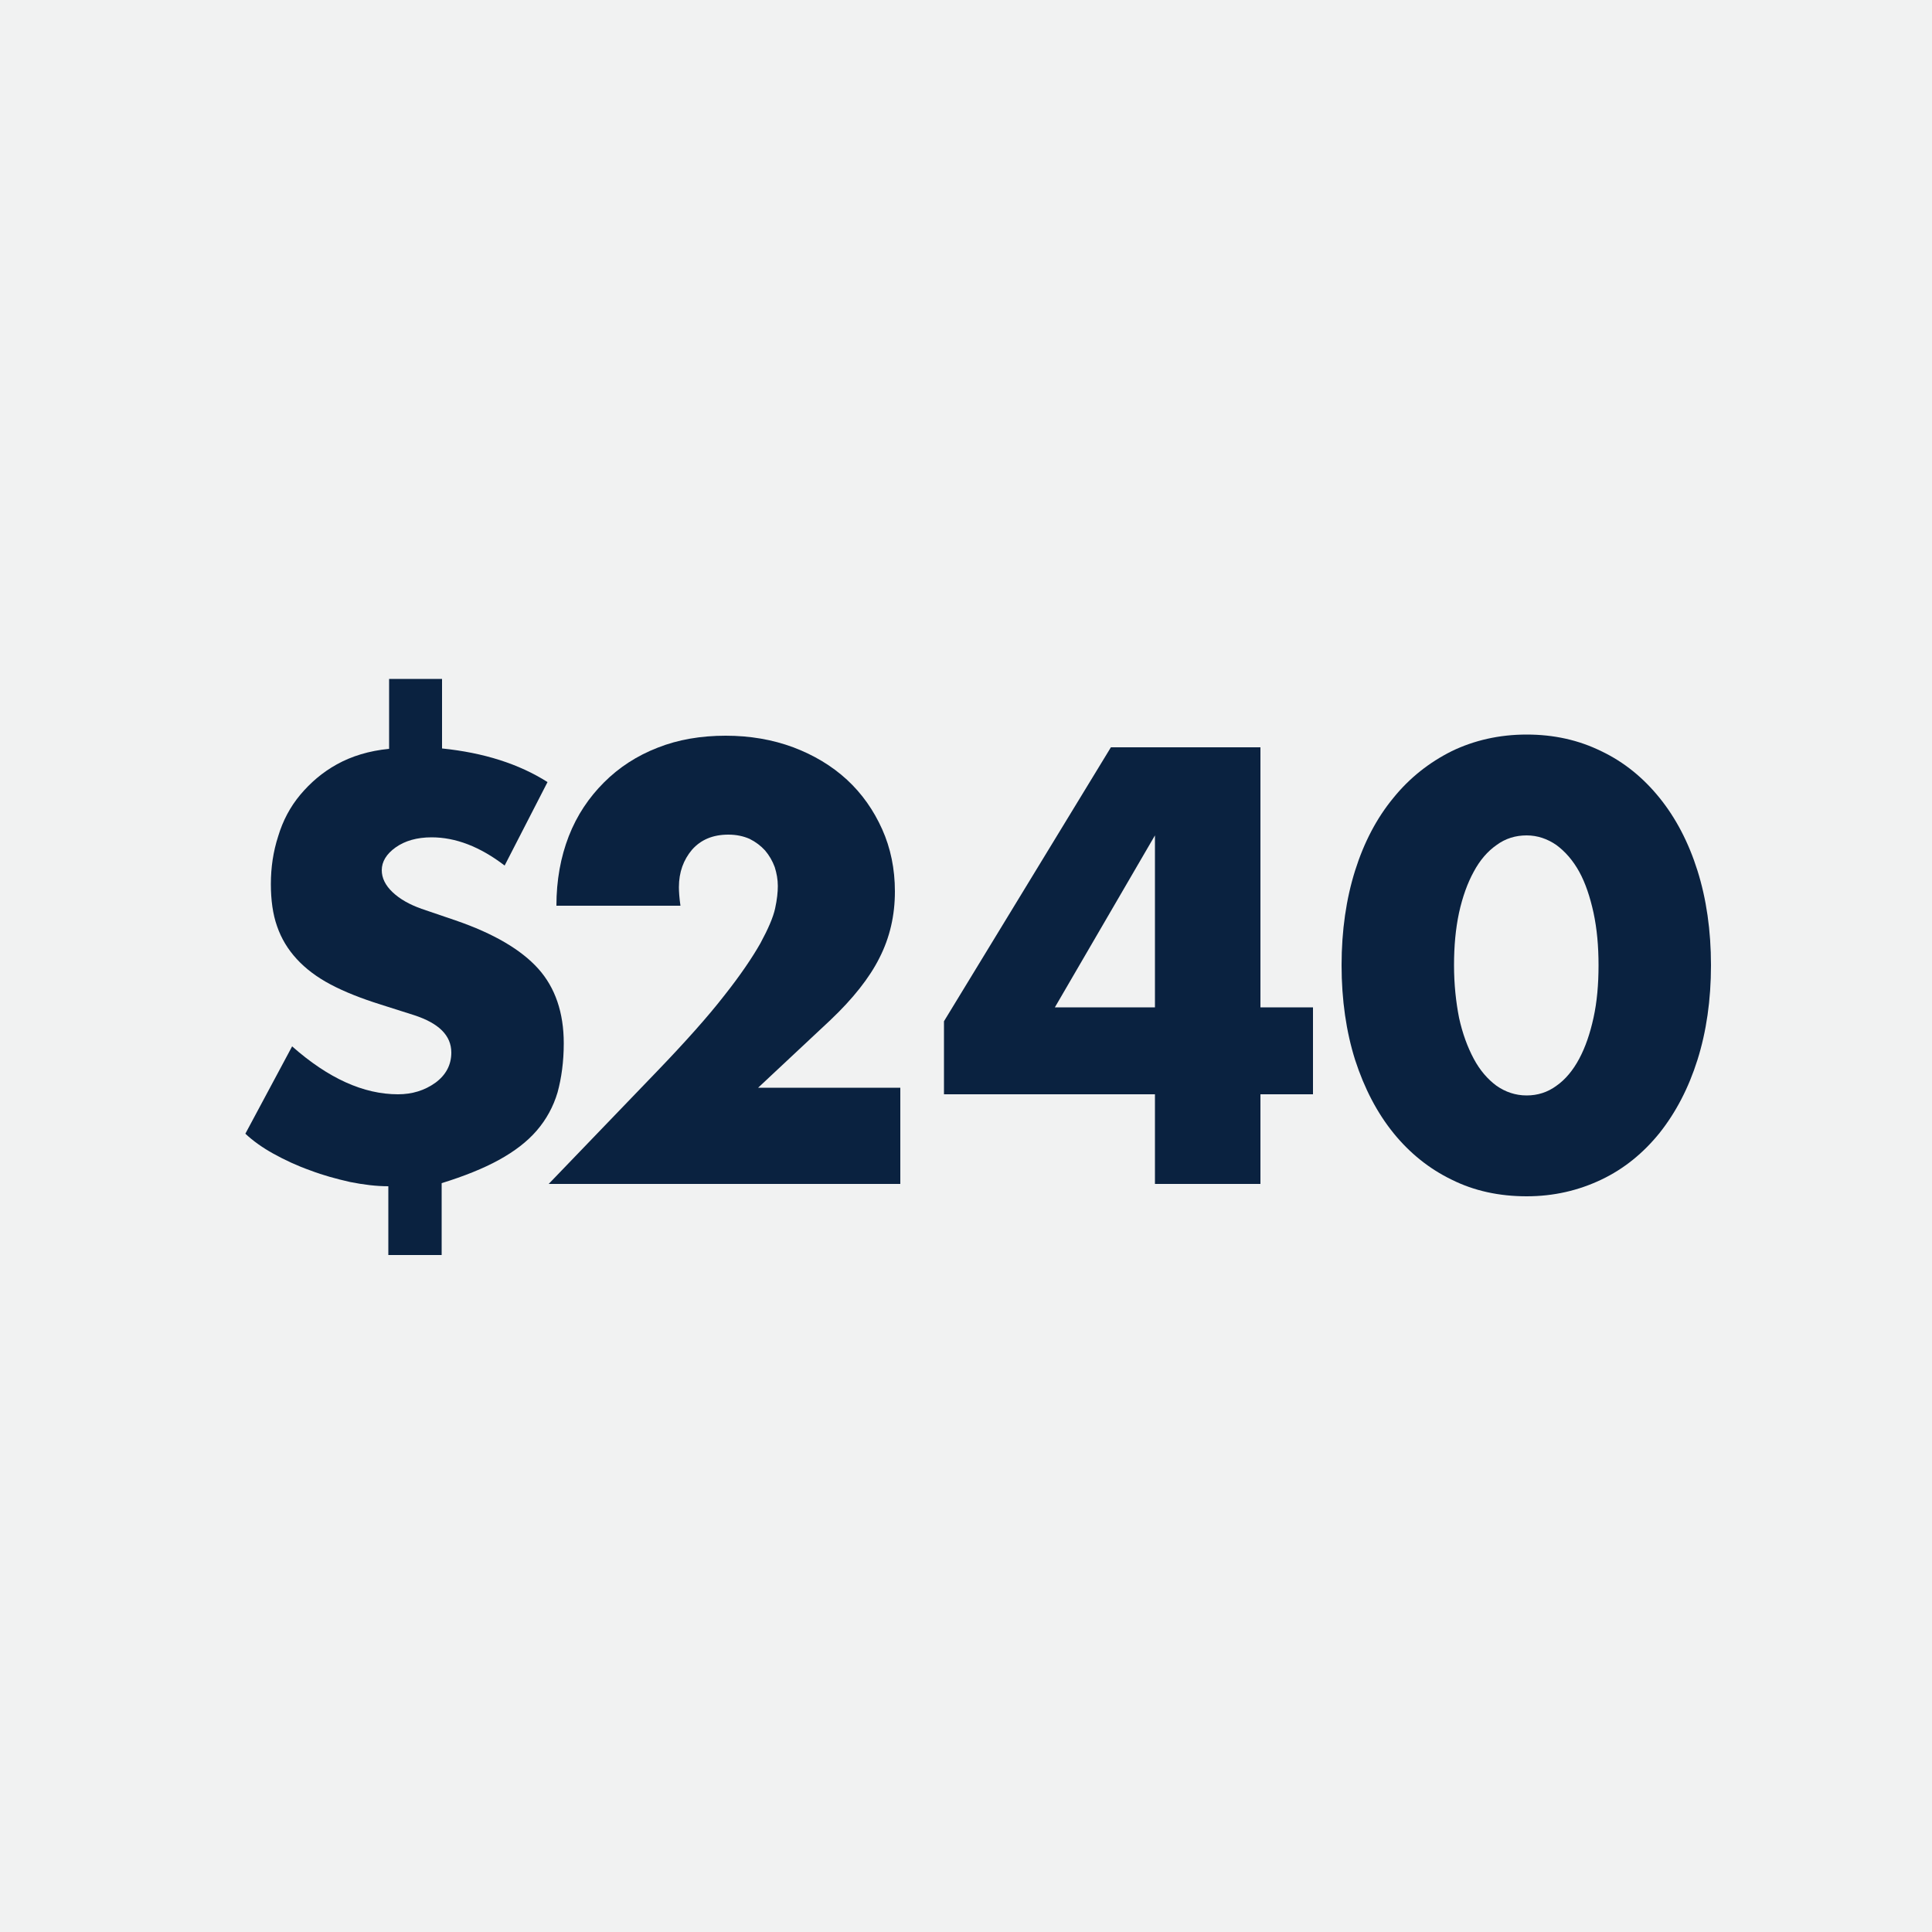 <?xml version="1.0" encoding="utf-8"?>
<!-- Generator: Adobe Illustrator 27.2.0, SVG Export Plug-In . SVG Version: 6.00 Build 0)  -->
<svg version="1.1" id="Layer_1" xmlns="http://www.w3.org/2000/svg" xmlns:xlink="http://www.w3.org/1999/xlink" x="0px" y="0px"
	 viewBox="0 0 500 500" style="enable-background:new 0 0 500 500;" xml:space="preserve">
<style type="text/css">
	.st0{fill:#F1F2F2;}
	.st1{fill:#0A2240;}
</style>
<rect class="st0" width="500" height="500"/>
<g>
	<path class="st1" d="M114.4,175.6v18.1c10.8,1.1,19.9,4,27.3,8.7L130.6,224c-6.4-4.9-12.7-7.3-18.9-7.3c-3.8,0-6.9,0.9-9.3,2.6
		c-2.4,1.7-3.6,3.7-3.6,5.9c0,2,0.9,3.9,2.8,5.7c1.9,1.8,4.4,3.2,7.5,4.3l8.8,3c9.9,3.4,17,7.6,21.4,12.5c4.4,4.9,6.6,11.4,6.6,19.3
		c0,4.8-0.6,9-1.6,12.7c-1.1,3.7-2.9,7-5.4,9.9c-2.5,2.9-5.8,5.4-9.8,7.6c-4,2.2-9,4.2-14.8,6v18.6h-13.8V307
		c-3.1,0-6.4-0.4-9.9-1.1c-3.5-0.8-6.9-1.7-10.3-3c-3.4-1.2-6.6-2.7-9.5-4.3c-2.9-1.6-5.4-3.4-7.3-5.2l12.1-22.6
		c9.4,8.3,18.5,12.4,27.4,12.4c3.7,0,6.9-1,9.7-3c2.7-2,4.1-4.6,4.1-7.8c0-4.4-3.2-7.6-9.7-9.7l-8.5-2.7c-5.1-1.6-9.4-3.3-13-5.2
		c-3.6-1.9-6.5-4.1-8.8-6.6c-2.3-2.5-4-5.3-5.1-8.5c-1.1-3.1-1.6-6.8-1.6-10.9c0-4.3,0.6-8.4,1.9-12.4c1.2-4,3.1-7.6,5.7-10.7
		s5.7-5.8,9.5-7.9c3.8-2.1,8.3-3.5,13.5-4v-18.1H114.4z"/>
	<path class="st1" d="M233,306.4h-91l28-29.1c7.4-7.7,13.2-14.2,17.4-19.6c4.2-5.3,7.3-9.9,9.4-13.6c2-3.7,3.3-6.7,3.8-9
		c0.5-2.3,0.7-4.2,0.7-5.8c0-1.7-0.3-3.3-0.8-4.9c-0.6-1.6-1.4-3-2.5-4.3c-1.1-1.2-2.4-2.2-4-3c-1.6-0.7-3.4-1.1-5.5-1.1
		c-4,0-7.1,1.3-9.4,3.9c-2.2,2.6-3.4,5.8-3.4,9.7c0,1.1,0.1,2.7,0.4,4.8h-32.1c0-6.6,1.1-12.6,3.2-18c2.1-5.4,5.2-10,9.1-13.9
		c3.9-3.9,8.5-6.9,13.9-9c5.3-2.1,11.2-3.1,17.6-3.1c6.3,0,12.1,1,17.5,3c5.3,2,10,4.8,13.9,8.4c3.9,3.6,6.9,7.9,9.1,12.8
		c2.2,4.9,3.3,10.3,3.3,16.1c0,6.2-1.3,11.9-4,17.2c-2.6,5.2-6.9,10.6-12.7,16.1l-18.7,17.5H233V306.4z"/>
	<path class="st1" d="M326.2,260.7h13.6v22.5h-13.6v23.2h-27.3v-23.2h-54.6v-18.9l43.2-70.9h38.7V260.7z M298.9,260.7v-44.5
		L273,260.7H298.9z"/>
	<path class="st1" d="M347.2,249.8c0-9,1.2-17.2,3.5-24.5c2.3-7.3,5.6-13.6,9.9-18.8c4.2-5.2,9.3-9.2,15.1-12.1
		c5.8-2.8,12.3-4.3,19.4-4.3c7,0,13.4,1.4,19.3,4.3c5.9,2.8,10.9,6.9,15.1,12.1c4.2,5.2,7.5,11.5,9.8,18.8
		c2.3,7.3,3.5,15.5,3.5,24.5c0,9-1.2,17.2-3.5,24.5c-2.3,7.3-5.6,13.6-9.8,18.9c-4.2,5.2-9.2,9.3-15.1,12.1
		c-5.9,2.8-12.3,4.3-19.3,4.3c-7.1,0-13.6-1.4-19.4-4.3c-5.8-2.8-10.9-6.9-15.1-12.1c-4.2-5.2-7.5-11.5-9.9-18.9
		C348.4,267,347.2,258.8,347.2,249.8z M376.3,249.8c0,5,0.5,9.5,1.3,13.6c0.9,4.1,2.2,7.6,3.8,10.6c1.6,3,3.6,5.3,5.9,7
		c2.3,1.6,4.9,2.5,7.8,2.5c2.8,0,5.4-0.8,7.7-2.5c2.3-1.6,4.3-4,5.9-7c1.6-3,2.8-6.5,3.7-10.6c0.9-4.1,1.3-8.6,1.3-13.6
		c0-4.9-0.4-9.4-1.3-13.6c-0.9-4.1-2.1-7.7-3.7-10.6c-1.6-2.9-3.6-5.2-5.9-6.9c-2.3-1.6-4.9-2.5-7.7-2.5c-2.9,0-5.5,0.8-7.8,2.5
		c-2.3,1.6-4.3,3.9-5.9,6.9c-1.6,2.9-2.9,6.5-3.8,10.6C376.7,240.4,376.3,244.9,376.3,249.8z"/>
</g>
</svg>
